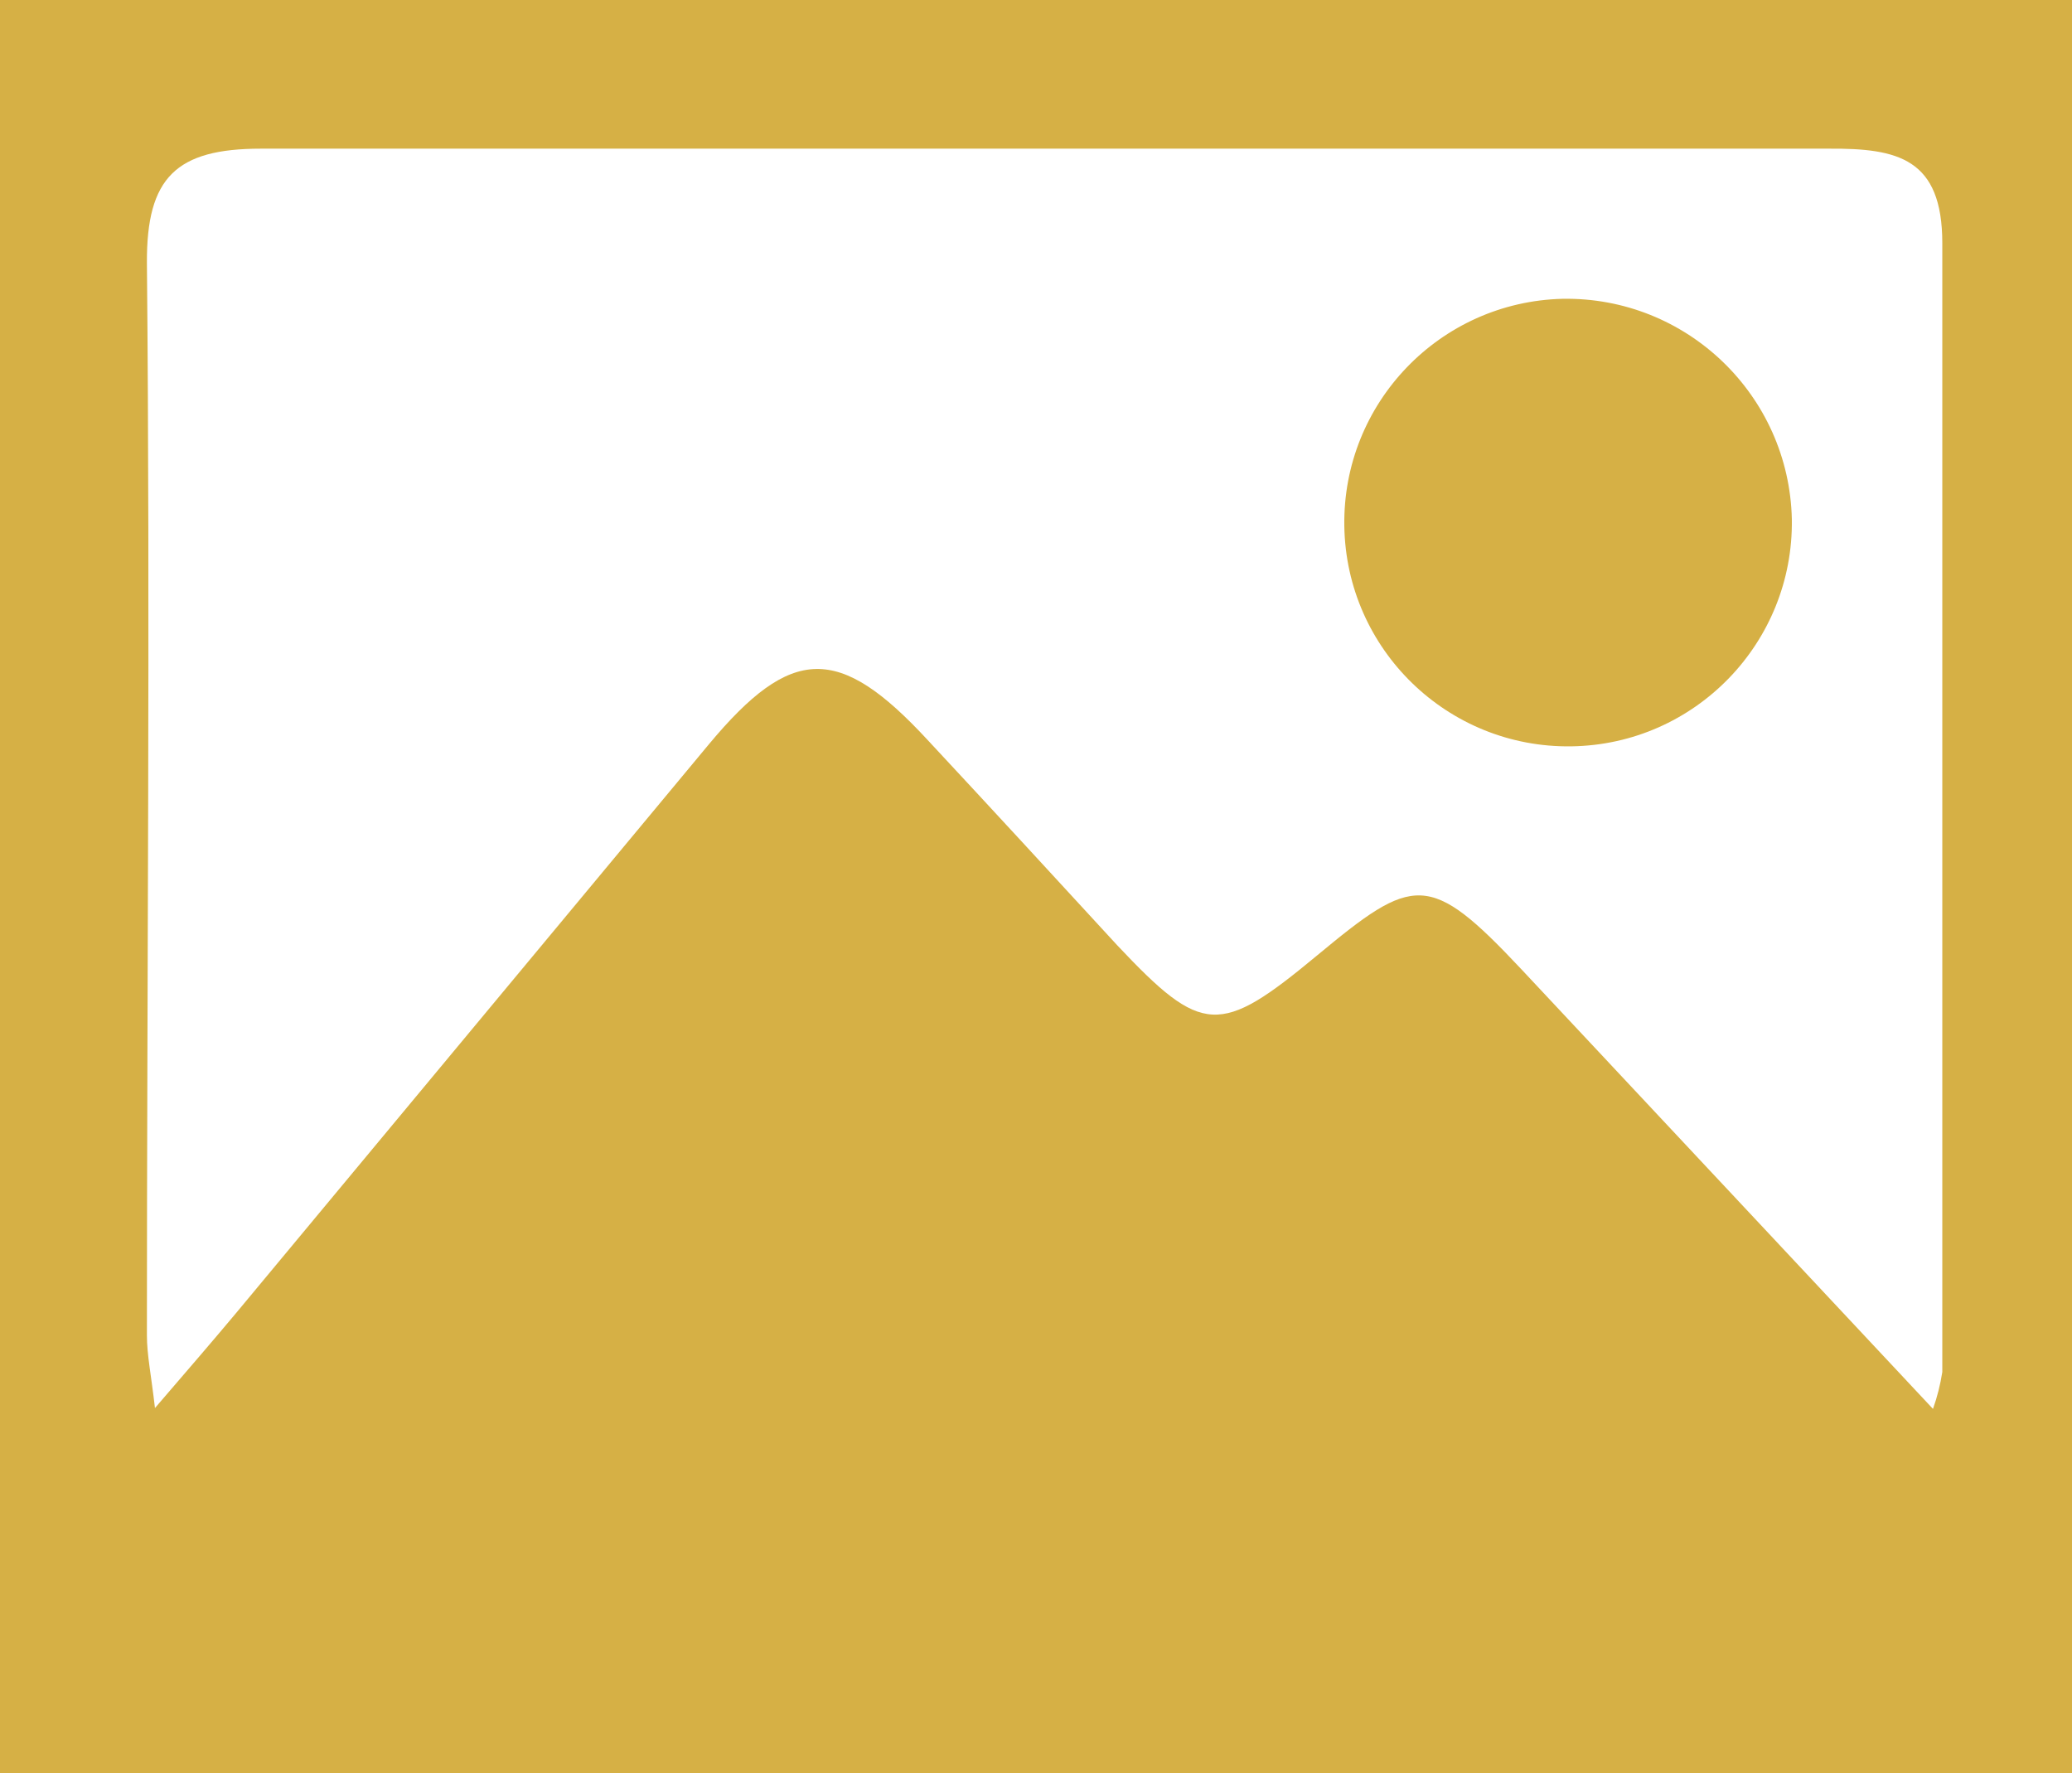 <?xml version="1.0" encoding="UTF-8" standalone="no"?>
<svg xmlns="http://www.w3.org/2000/svg" xmlns:xlink="http://www.w3.org/1999/xlink" version="1.1" width="135.806pt" height="116.222pt" viewBox="0 0 135.806 116.222">
  <g>
    <clipPath id="cp0">
      <path transform="matrix(2.778,0,0,-2.778,0,116.222)" d="M 0 0 L 48.89 0 L 48.89 41.84 L 0 41.84 Z "></path>
    </clipPath>
    <g clip-path="url(#cp0)">
      <path transform="matrix(2.778,0,0,-2.778,126.694,92.333)" d="M 0 0 C .101 .282 .174 .574 .22 .87 L .22 27.5 C .22 29.5 -.83 29.74 -2.45 29.73 L -39.45 29.73 C -41.45 29.73 -42.15 29.05 -42.14 27.04 C -42.06 18.61 -42.14 10.17 -42.14 1.74 C -42.14 1.27 -42.04 .81 -41.95 .02 C -41.15 .95 -40.58 1.61 -40.02 2.28 L -28.88 15.68 C -26.93 18.02 -25.81 18.04 -23.72 15.78 C -22.22 14.17 -20.72 12.54 -19.24 10.93 C -17.24 8.81 -16.83 8.79 -14.54 10.69 C -12.25 12.59 -11.89 12.69 -9.71 10.37 Z M -45.61 33.24 L 3.28 33.24 L 3.28 -8.61 L -45.61 -8.61 Z " fill="#d6b045"></path>
      <path transform="matrix(2.778,0,0,-2.778,117.444,34.028)" d="M 0 0 C .043 -2.916 -2.285 -5.315 -5.201 -5.358 C -8.117 -5.401 -10.516 -3.073 -10.559 -.157 C -10.602 2.739 -8.305 5.128 -5.41 5.2 C -2.483 5.25 -.066 2.927 0 0 " fill="#d6b045"></path>
    </g>
  </g>
</svg>
